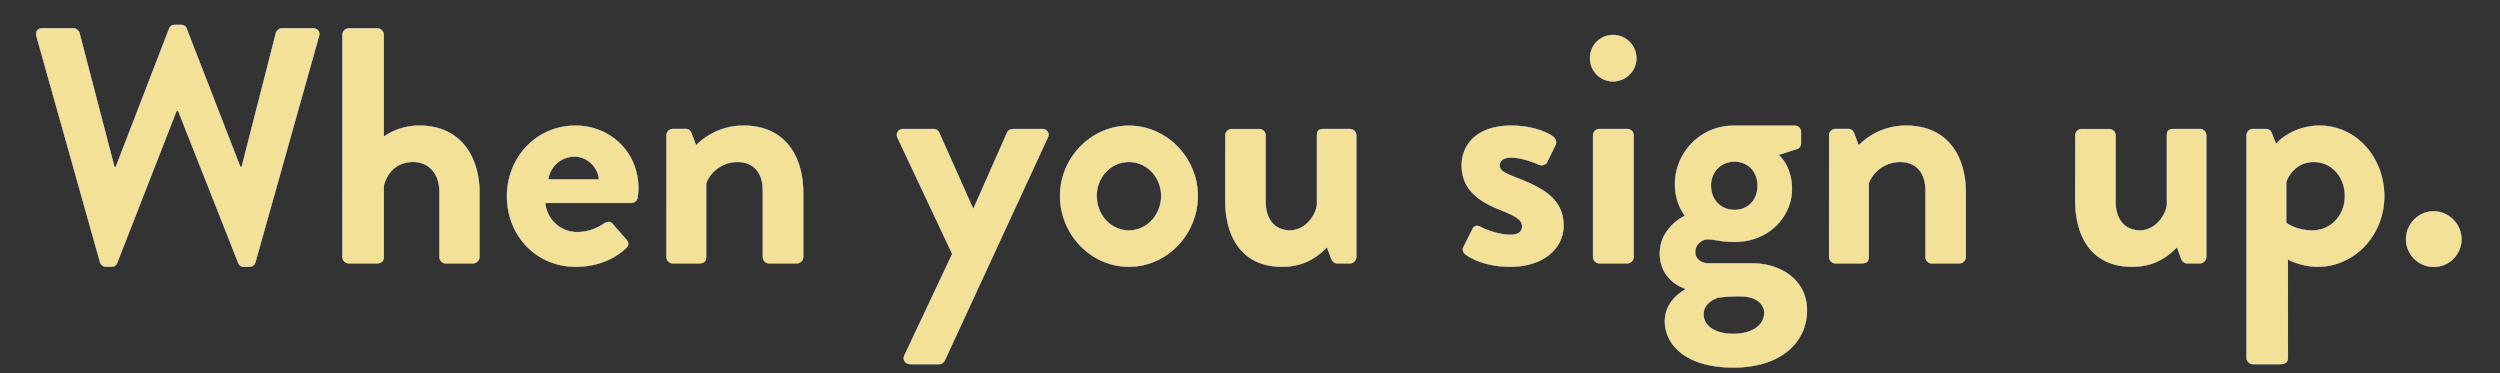 <svg width="67" height="10" viewBox="0 0 67 10" xmlns="http://www.w3.org/2000/svg"><rect x="0" y="0" width="67" height="10" fill="#333333" stroke="none"/><g fill="#F4E198" stroke="#FFF"><path d="M2.68 7.022c.017.072.09.126.161.126h.144c.09 0 .126-.045.153-.099l1.593-4.077h.045L6.387 7.05c.018.054.072.1.153.1h.144a.173.173 0 00.162-.127L8.547.974c.036-.126-.036-.216-.162-.216h-.828c-.072 0-.144.063-.162.126l-.918 3.591h-.036L5.001.767C4.983.713 4.938.668 4.848.668h-.162c-.09 0-.135.045-.153.1l-1.43 3.707h-.037L2.13.885C2.112.82 2.04.757 1.968.757H1.14c-.126 0-.198.09-.162.216zM9.177 6.887c0 .09.081.171.171.171h.747c.135 0 .19-.072.19-.17V4.978c.09-.369.368-.639.782-.639.432 0 .711.315.711.81v1.737c0 .09.072.171.171.171h.73c.09 0 .17-.08.17-.17V5.158c0-.909-.468-1.79-1.61-1.79a1.66 1.66 0 00-.955.296V.93a.177.177 0 00-.17-.17h-.766a.177.177 0 00-.17.17zM13.587 5.258c0 1.035.765 1.89 1.845 1.89.585 0 1.044-.216 1.341-.495.09-.072.072-.17.01-.234l-.37-.423c-.063-.072-.144-.054-.234 0a1.252 1.252 0 01-.702.225.858.858 0 01-.864-.783h2.304a.174.174 0 00.171-.153c.01-.063.018-.18.018-.243 0-.972-.756-1.674-1.683-1.674-1.07 0-1.836.873-1.836 1.89zm1.107-.45a.71.71 0 01.702-.612c.342 0 .63.28.657.612zM17.862 6.887c0 .09.081.171.171.171h.666c.171 0 .225-.045.225-.17v-1.98a.904.904 0 01.846-.568c.432 0 .675.297.675.765v1.782c0 .09.072.171.171.171h.738c.09 0 .171-.08.171-.17V5.158c0-.936-.459-1.79-1.602-1.79-.693 0-1.134.386-1.269.53l-.126-.333c-.027-.063-.072-.108-.153-.108h-.342a.17.17 0 00-.17.171zM25.521 6.806l-1.278 2.71c-.062.125.019.242.154.242h.774c.072 0 .126-.054.153-.108l2.753-5.958c.063-.117-.009-.234-.153-.234h-.72c-.107 0-.17.01-.215.1l-.9 2.033h-.01l-.908-2.034c-.027-.054-.072-.099-.153-.099h-.81c-.135 0-.207.117-.153.234zM28.41 5.25c0 1.034.828 1.898 1.845 1.898S32.1 6.284 32.1 5.25c0-1.017-.828-1.88-1.845-1.88s-1.845.863-1.845 1.88zm.981 0c0-.505.379-.91.865-.91.477 0 .864.405.864.91 0 .512-.387.926-.864.926-.486 0-.864-.414-.864-.927zM32.838 5.375c0 .918.405 1.773 1.521 1.773.711 0 1.044-.378 1.206-.522l.109.297c.026.072.08.135.17.135h.333c.09 0 .171-.08.171-.17V3.628a.17.17 0 00-.17-.17h-.685c-.144 0-.198.035-.198.17v1.872c-.054.324-.342.675-.72.675-.414 0-.657-.297-.657-.774V3.63a.17.17 0 00-.17-.17h-.739a.17.17 0 00-.17.17zM39.273 6.815c.19.144.603.333 1.197.333.91 0 1.432-.504 1.432-1.098 0-.702-.523-.999-1.216-1.269-.333-.135-.495-.189-.495-.35 0-.118.09-.208.306-.208.342 0 .747.19.747.19.072.026.171.017.216-.064l.225-.459c.045-.09 0-.189-.08-.243-.19-.126-.577-.279-1.108-.279-.918 0-1.323.513-1.323 1.062 0 .55.324.918 1.017 1.188.477.19.603.288.603.45 0 .153-.125.225-.305.225-.414 0-.82-.216-.82-.216-.08-.045-.17-.027-.206.063l-.244.486c-.036.072 0 .144.054.19zM43.224 2.18c.352 0 .63-.279.63-.62a.624.624 0 00-.63-.622.615.615 0 00-.611.621c0 .342.27.621.611.621zm-.53 4.707c0 .09.08.171.17.171h.748c.09 0 .17-.08.17-.17V3.628a.17.17 0 00-.17-.17h-.748a.17.17 0 00-.17.17zM44.484 6.788c0 .657.522.9.675.945v.027c-.09.054-.54.315-.54.855 0 .576.504 1.233 1.836 1.233 1.305 0 1.971-.702 1.971-1.53 0-.792-.666-1.26-1.485-1.26H45.79c-.198 0-.36-.117-.36-.306 0-.216.207-.342.333-.342.144 0 .378.072.72.072.945 0 1.54-.702 1.54-1.413 0-.639-.36-.918-.36-.918l.503-.162c.063-.018.1-.09.1-.153V3.54a.165.165 0 00-.172-.17h-1.638c-.89 0-1.566.728-1.566 1.565 0 .54.27.846.27.846s-.675.306-.675 1.008zm1.368-1.809c0-.378.27-.648.63-.648.37 0 .622.27.622.648s-.252.648-.621.648c-.36 0-.63-.27-.63-.648zm-.197 3.438c0-.279.278-.405.386-.44.19-.028.388-.037.586-.037.53 0 .656.28.656.441 0 .342-.332.567-.836.567-.487 0-.793-.216-.793-.53zM49.02 6.887c0 .09.081.171.171.171h.666c.171 0 .225-.045.225-.17v-1.98a.904.904 0 01.846-.568c.433 0 .676.297.676.765v1.782c0 .09.071.171.17.171h.738c.09 0 .171-.08.171-.17V5.158c0-.936-.459-1.79-1.602-1.79-.693 0-1.134.386-1.269.53l-.125-.333c-.027-.063-.072-.108-.153-.108h-.342a.17.17 0 00-.171.171zM55.617 5.375c0 .918.405 1.773 1.521 1.773.711 0 1.044-.378 1.206-.522l.108.297c.027.072.081.135.171.135h.333c.09 0 .171-.08.171-.17V3.628a.17.17 0 00-.17-.17h-.685c-.144 0-.198.035-.198.17v1.872c-.054.324-.342.675-.72.675-.414 0-.657-.297-.657-.774V3.63a.17.17 0 00-.17-.17h-.739a.17.17 0 00-.17.17zM61.314 6.95c.126.072.45.198.801.198.972 0 1.782-.828 1.782-1.89 0-1.035-.746-1.89-1.736-1.89-.586 0-1.027.315-1.162.495l-.117-.297a.162.162 0 00-.152-.108h-.351a.17.17 0 00-.171.171v5.958c0 .09.08.171.17.171h.72c.163 0 .217-.063.217-.17zm-.045-.98V4.89c.054-.19.28-.55.738-.55.495 0 .837.414.837.918s-.369.918-.873.918c-.45 0-.701-.207-.701-.207zM64.483 6.41a.741.741 0 001.484 0 .757.757 0 00-.746-.747.75.75 0 00-.739.747z" stroke-width=".009"/></g></svg>